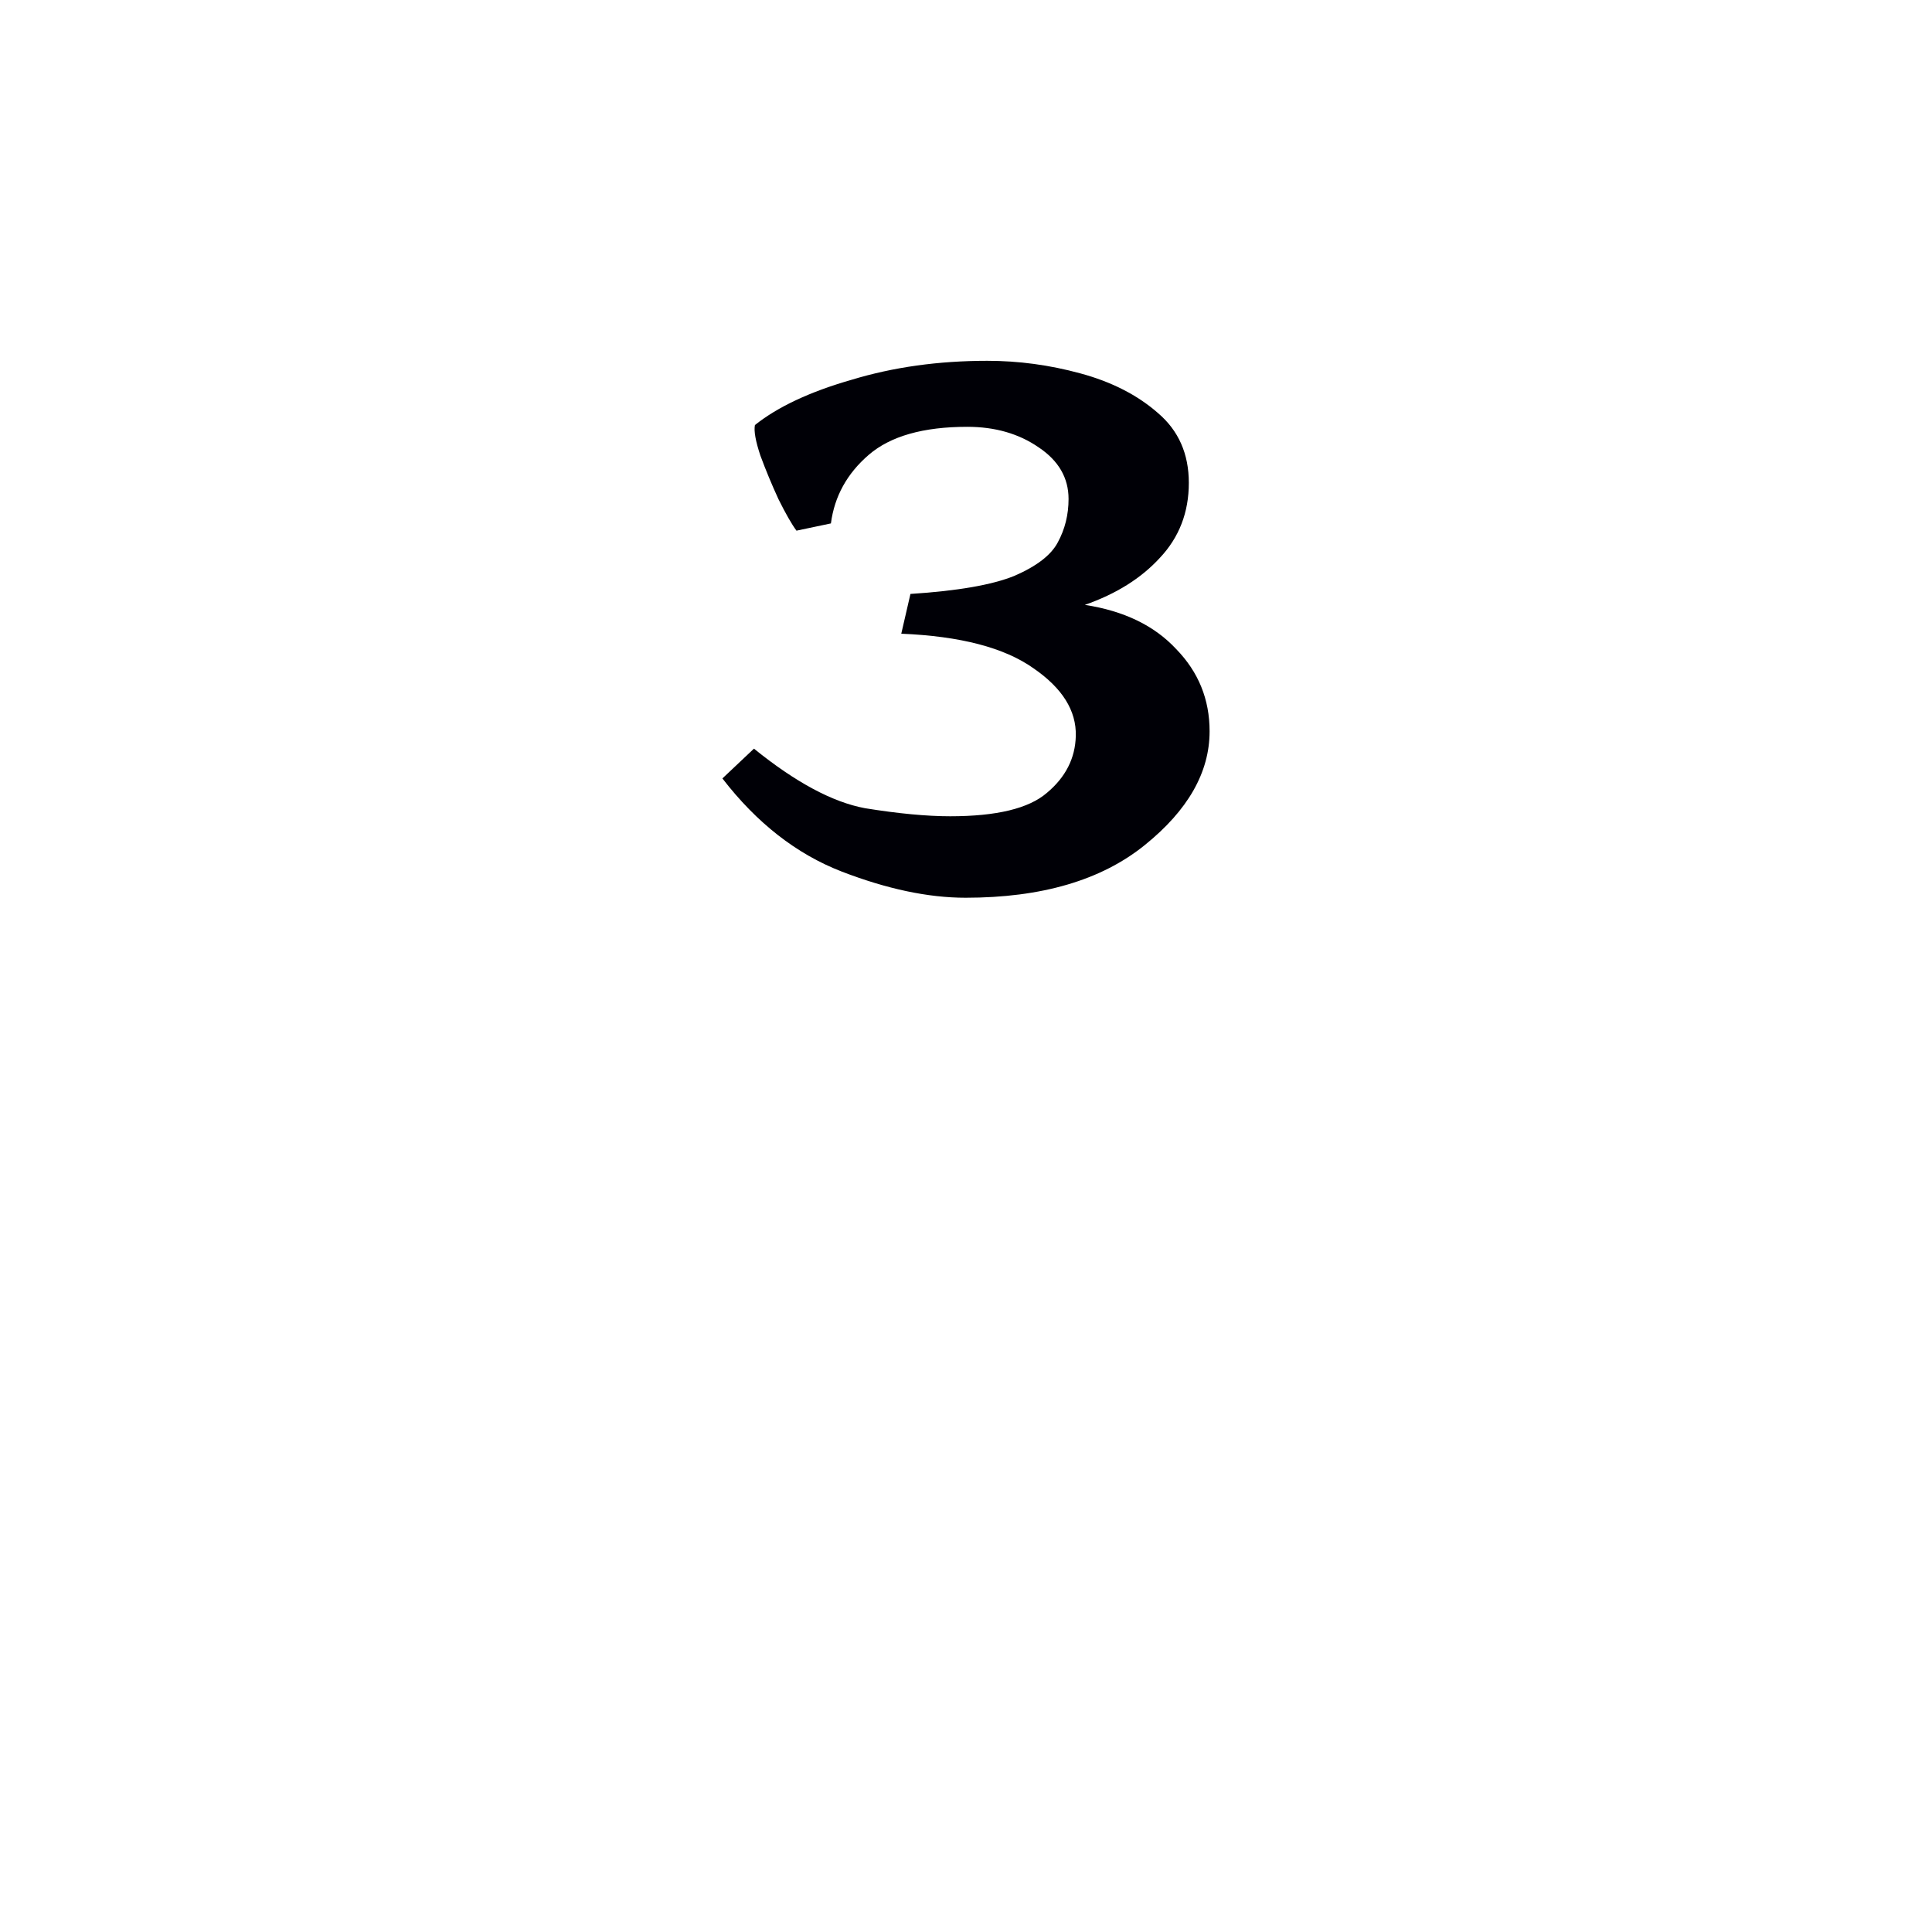 <svg width="16" height="16" viewBox="0 0 12 12" xmlns="http://www.w3.org/2000/svg"><path d="M5.997 5.576q-.348 0-.77-.163-.42-.163-.74-.578l.196-.185q.388.314.69.37.31.05.529.05.432 0 .6-.145.175-.146.18-.354.006-.236-.264-.421-.27-.191-.82-.214l.057-.247q.438-.028.645-.112.208-.09.27-.208.067-.123.067-.27 0-.196-.185-.32-.185-.128-.444-.128-.41 0-.612.174t-.235.426l-.214.045q-.045-.061-.112-.196-.062-.135-.112-.27-.045-.135-.034-.19.213-.17.6-.281.388-.118.843-.118.292 0 .578.078.292.079.483.247.191.163.191.433 0 .275-.18.466-.174.19-.466.292.365.056.568.275.207.213.207.51 0 .383-.404.708-.404.326-1.112.326Z" style="font-size:11.5px;line-height:0;font-family:'Gentium Book Plus';-inkscape-font-specification:'Gentium Book Plus';fill:#000006;stroke-width:.15;stroke-linecap:square;stroke-linejoin:bevel;paint-order:markers stroke fill"/></svg>